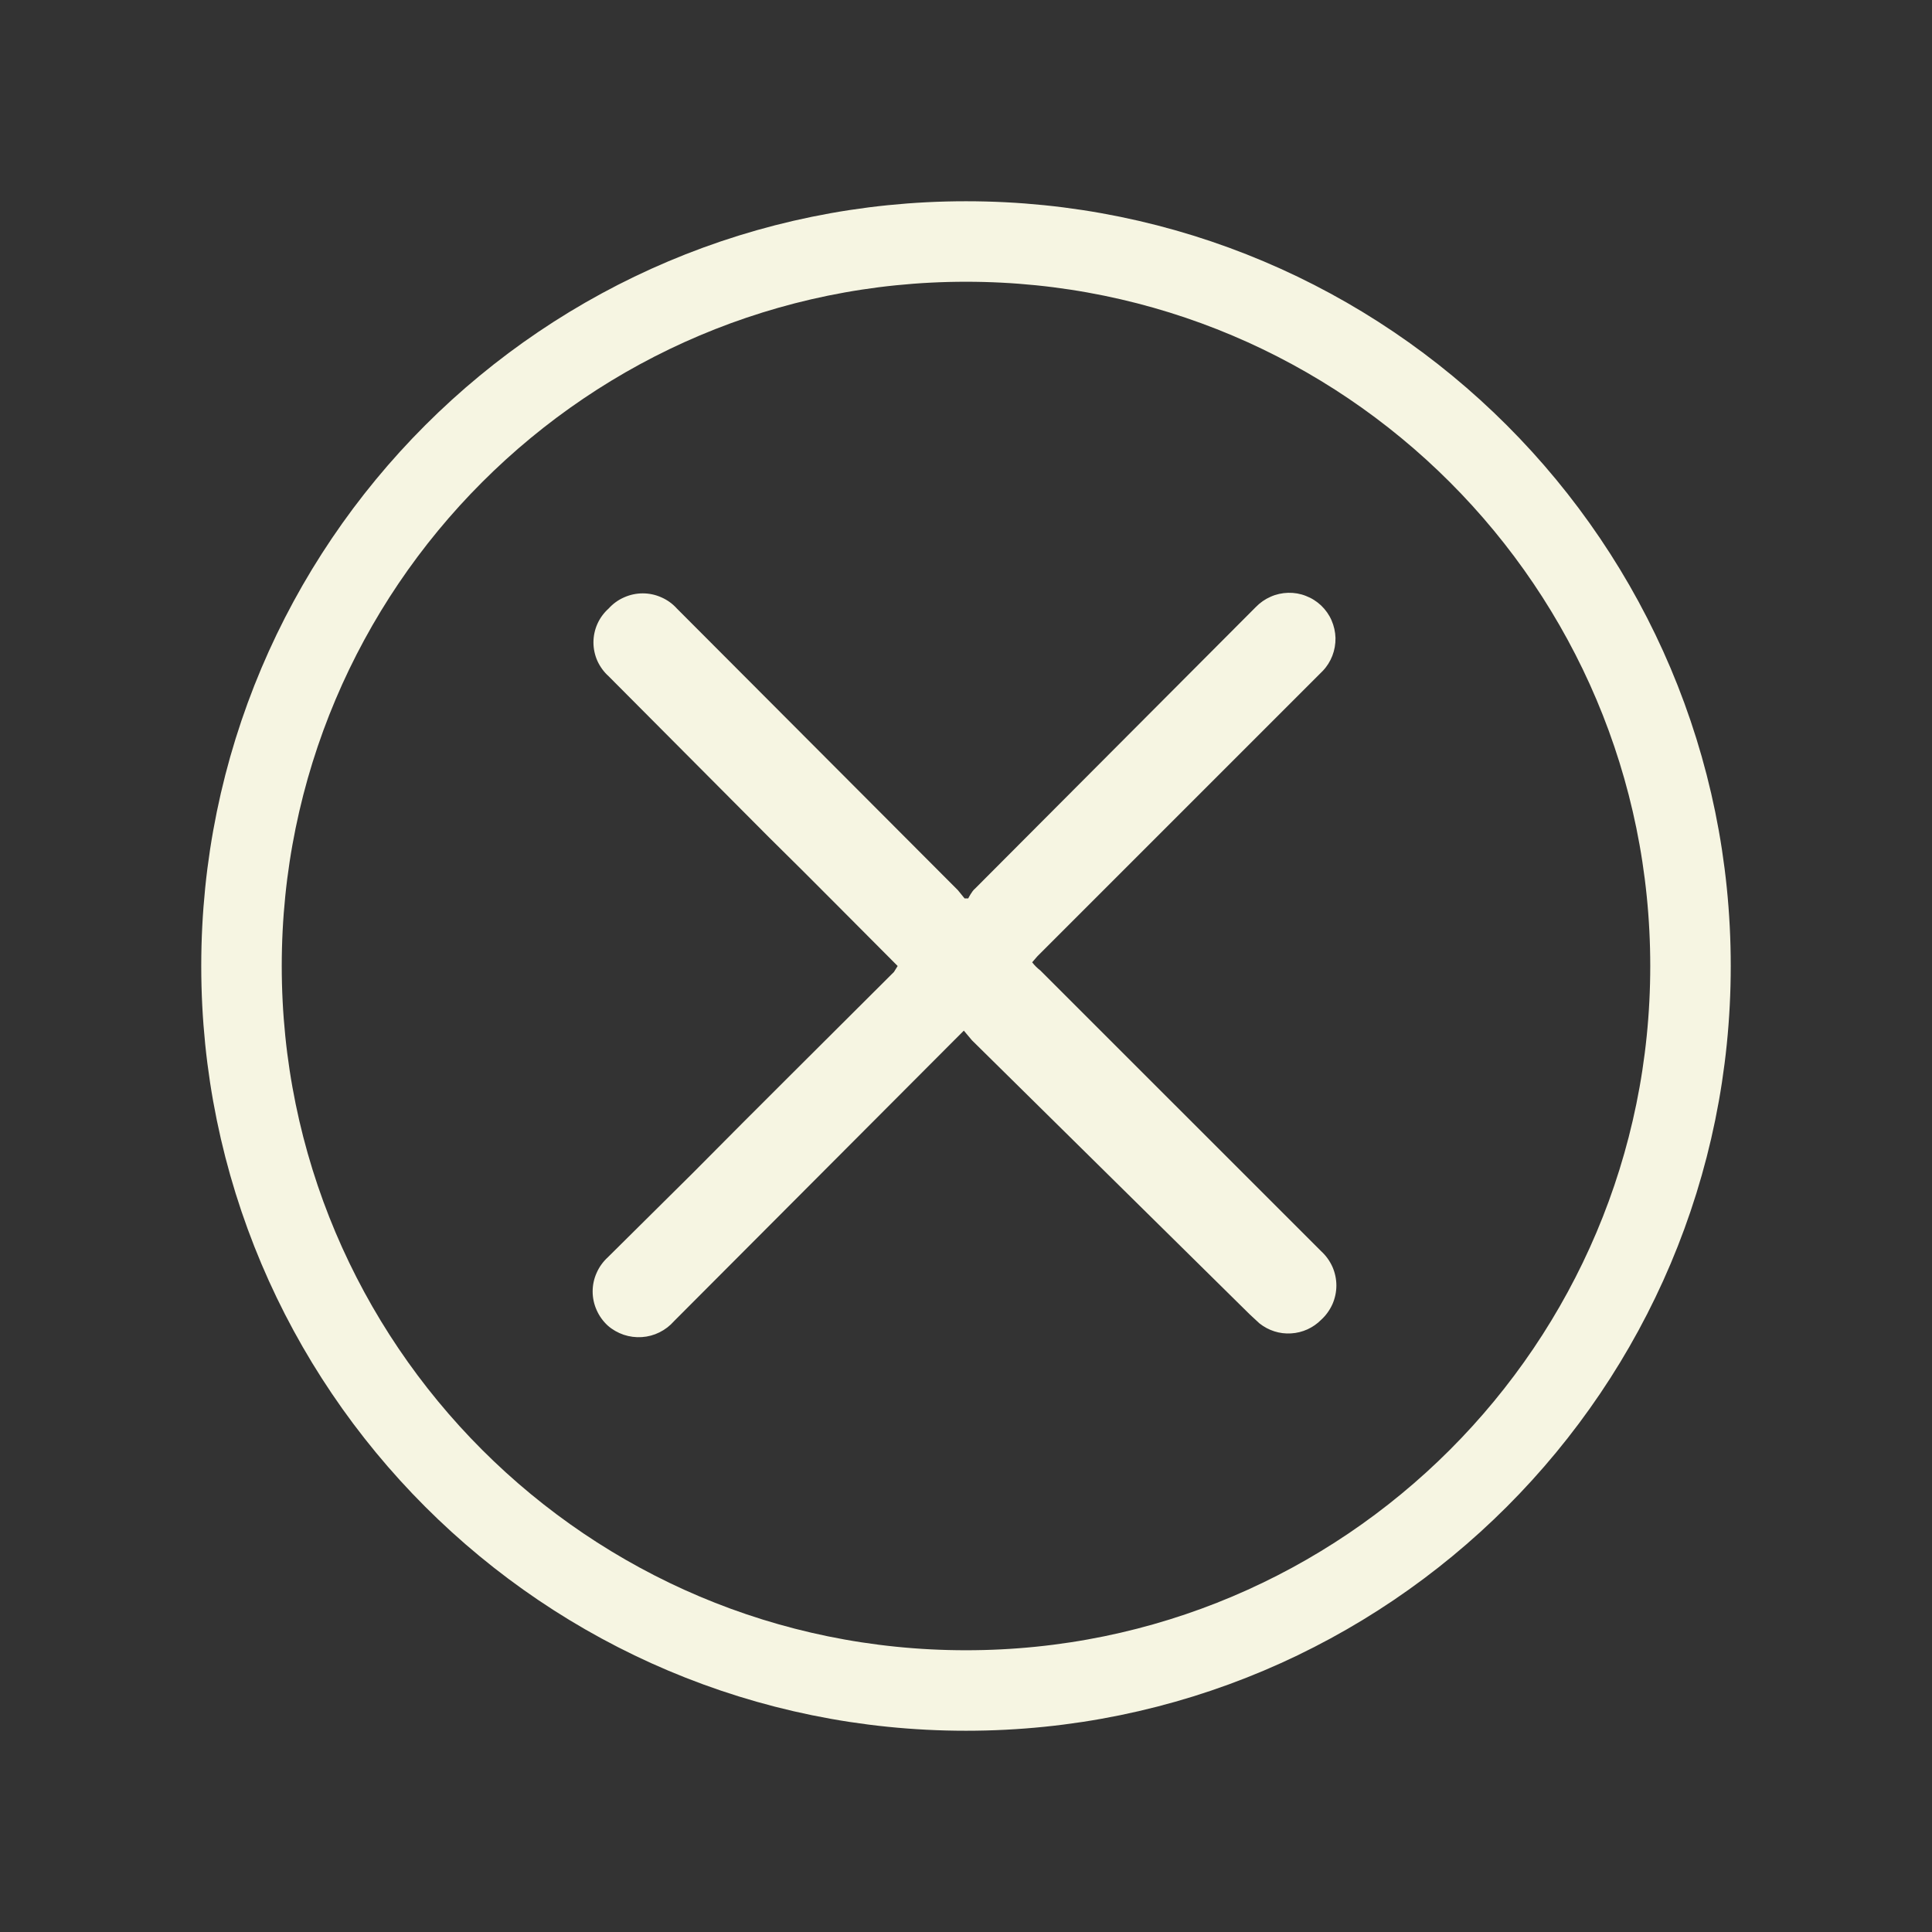 <svg width="24" height="24" viewBox="0 0 24 24" fill="none" xmlns="http://www.w3.org/2000/svg">
<rect x="0" y="0" width="24" height="24" fill="#333333" stroke="none"/>
<path d="M12 21C16.971 21 21 16.971 21 12C21 7.029 16.971 3 12 3C7.029 3 3 7.029 3 12C3 16.971 7.029 21 12 21Z" stroke="#F6F5E2" stroke-miterlimit="10"/>
<path d="M11.151 12C10.615 11.464 10.089 10.929 9.554 10.403L7.56 8.4C7.501 8.347 7.454 8.282 7.421 8.21C7.389 8.138 7.372 8.059 7.372 7.98C7.372 7.901 7.389 7.822 7.421 7.75C7.454 7.677 7.501 7.613 7.56 7.56C7.614 7.5 7.679 7.453 7.752 7.421C7.826 7.388 7.904 7.371 7.985 7.371C8.065 7.371 8.144 7.388 8.217 7.421C8.29 7.453 8.355 7.5 8.409 7.56L11.899 11.058L11.982 11.16H12.028C12.028 11.16 12.074 11.068 12.111 11.04L15.6 7.541C15.652 7.487 15.715 7.443 15.784 7.413C15.853 7.382 15.927 7.366 16.002 7.364C16.078 7.362 16.153 7.375 16.223 7.403C16.294 7.43 16.358 7.471 16.413 7.523C16.467 7.575 16.511 7.637 16.541 7.706C16.571 7.775 16.588 7.85 16.59 7.925C16.591 8.001 16.578 8.076 16.551 8.146C16.524 8.216 16.483 8.281 16.431 8.335L15.434 9.332L12.886 11.88L12.822 11.954C12.851 11.992 12.885 12.026 12.923 12.055L16.413 15.544C16.472 15.598 16.519 15.664 16.552 15.737C16.584 15.81 16.601 15.889 16.601 15.969C16.601 16.049 16.584 16.128 16.552 16.201C16.519 16.274 16.472 16.34 16.413 16.394C16.313 16.495 16.18 16.556 16.038 16.564C15.896 16.573 15.757 16.528 15.646 16.44L15.526 16.329L12.074 12.923L11.973 12.803L11.862 12.914L8.373 16.412C8.322 16.47 8.261 16.517 8.192 16.551C8.124 16.585 8.05 16.605 7.973 16.61C7.897 16.615 7.82 16.605 7.748 16.581C7.675 16.556 7.608 16.518 7.551 16.468C7.492 16.414 7.444 16.348 7.412 16.275C7.379 16.202 7.362 16.123 7.362 16.043C7.362 15.963 7.379 15.884 7.412 15.811C7.444 15.738 7.492 15.672 7.551 15.618L8.603 14.575C9.434 13.735 10.274 12.905 11.105 12.074L11.151 12Z" fill="#F6F5E2"/>
</svg>
